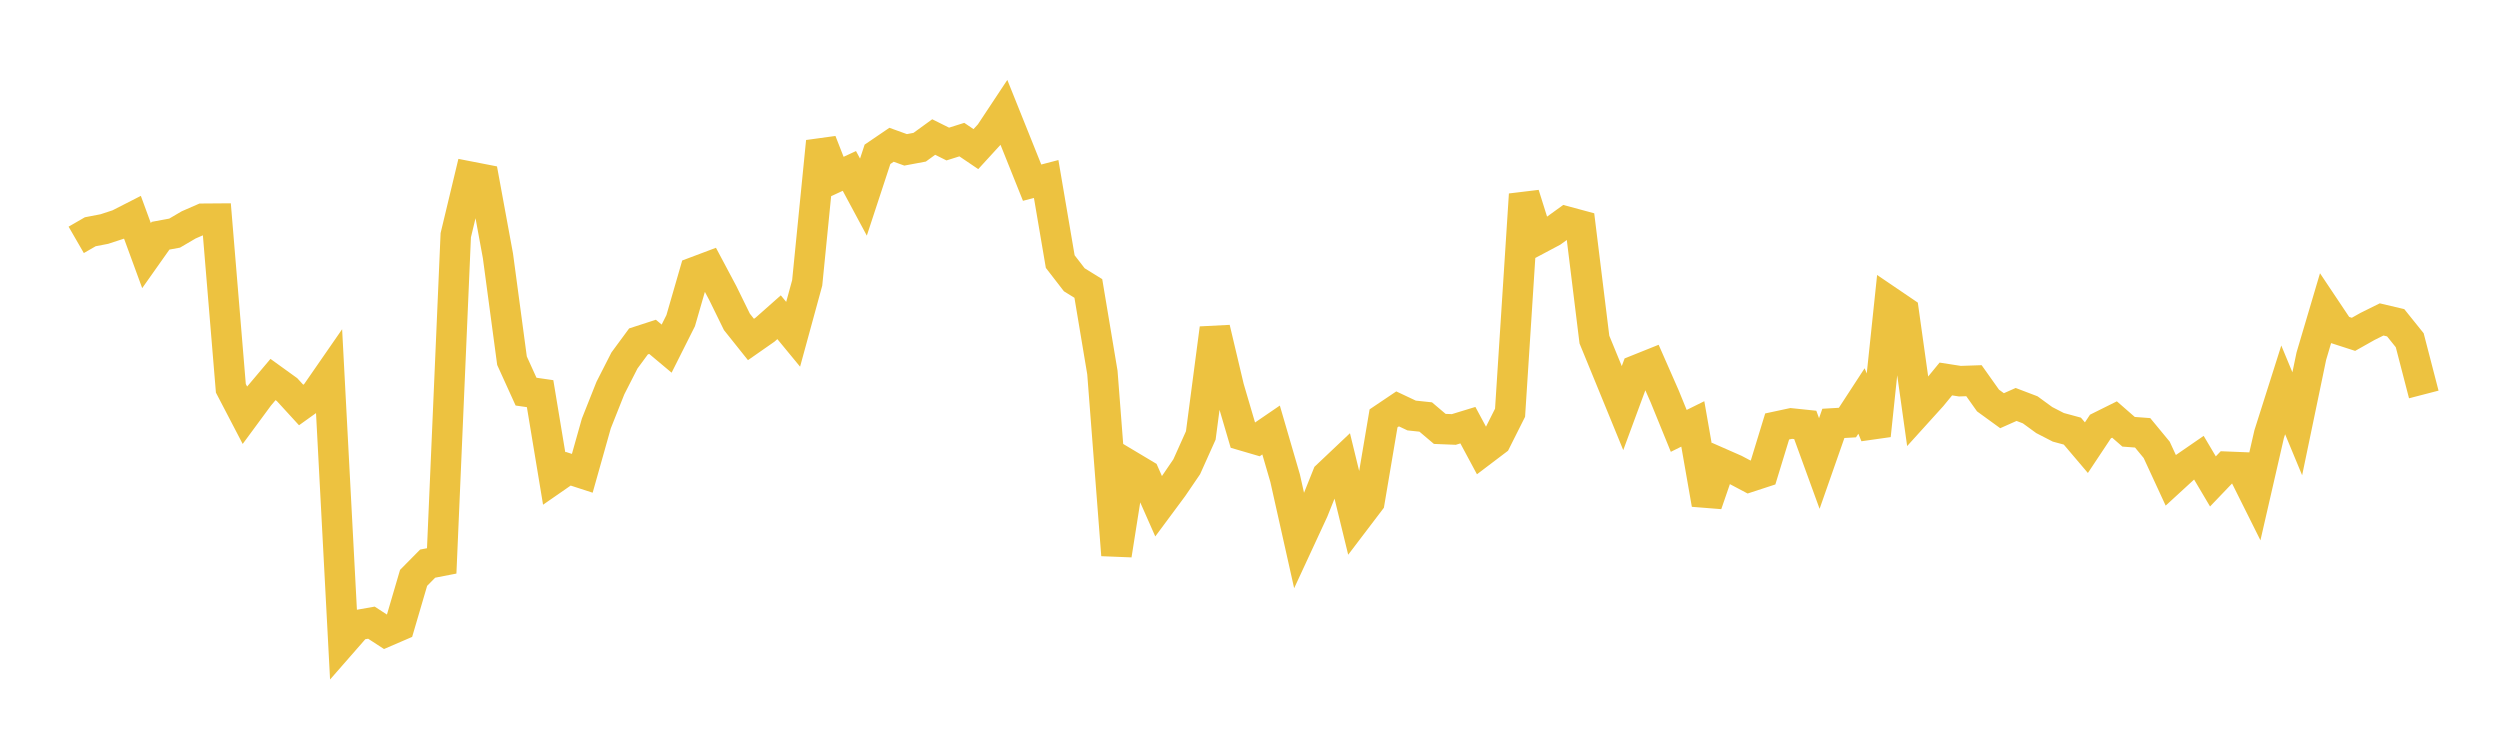<svg width="164" height="48" xmlns="http://www.w3.org/2000/svg" xmlns:xlink="http://www.w3.org/1999/xlink"><path fill="none" stroke="rgb(237,194,64)" stroke-width="2" d="M5,15.735L5.922,15.203L6.844,15.026L7.766,14.724L8.689,14.253L9.611,16.768L10.533,15.463L11.455,15.293L12.377,14.752L13.299,14.35L14.222,14.343L15.144,25.472L16.066,27.24L16.988,25.989L17.91,24.896L18.832,25.561L19.754,26.568L20.677,25.907L21.599,24.575L22.521,42.064L23.443,41.01L24.365,40.847L25.287,41.446L26.21,41.048L27.132,37.907L28.054,36.974L28.976,36.795L29.898,15.432L30.82,11.587L31.743,11.767L32.665,16.785L33.587,23.661L34.509,25.691L35.431,25.824L36.353,31.388L37.275,30.749L38.198,31.049L39.12,27.778L40.042,25.458L40.964,23.648L41.886,22.396L42.808,22.097L43.731,22.87L44.653,21.035L45.575,17.847L46.497,17.5L47.419,19.233L48.341,21.115L49.263,22.27L50.186,21.626L51.108,20.81L52.03,21.929L52.952,18.557L53.874,9.283L54.796,11.641L55.719,11.213L56.641,12.93L57.563,10.124L58.485,9.497L59.407,9.83L60.329,9.658L61.251,8.989L62.174,9.449L63.096,9.158L64.018,9.782L64.94,8.775L65.862,7.383L66.784,9.68L67.707,11.983L68.629,11.742L69.551,17.159L70.473,18.353L71.395,18.923L72.317,24.439L73.24,36.409L74.162,30.575L75.084,31.126L76.006,33.214L76.928,31.971L77.85,30.618L78.772,28.565L79.695,21.541L80.617,25.433L81.539,28.568L82.461,28.838L83.383,28.208L84.305,31.371L85.228,35.493L86.15,33.503L87.072,31.201L87.994,30.329L88.916,34.113L89.838,32.9L90.76,27.444L91.683,26.823L92.605,27.258L93.527,27.355L94.449,28.136L95.371,28.173L96.293,27.891L97.216,29.61L98.138,28.911L99.06,27.076L99.982,12.755L100.904,15.69L101.826,15.2L102.749,14.533L103.671,14.782L104.593,22.275L105.515,24.521L106.437,26.772L107.359,24.275L108.281,23.905L109.204,26.005L110.126,28.266L111.048,27.809L111.97,33.075L112.892,30.398L113.814,30.803L114.737,31.292L115.659,30.991L116.581,27.976L117.503,27.778L118.425,27.874L119.347,30.406L120.269,27.774L121.192,27.72L122.114,26.305L123.036,28.569L123.958,19.804L124.88,20.43L125.802,27.006L126.725,25.986L127.647,24.862L128.569,25.005L129.491,24.973L130.413,26.273L131.335,26.942L132.257,26.532L133.18,26.884L134.102,27.556L135.024,28.031L135.946,28.281L136.868,29.367L137.79,27.979L138.713,27.52L139.635,28.324L140.557,28.393L141.479,29.51L142.401,31.506L143.323,30.66L144.246,30.024L145.168,31.581L146.09,30.618L147.012,30.655L147.934,32.502L148.856,28.484L149.778,25.577L150.701,27.8L151.623,23.367L152.545,20.254L153.467,21.634L154.389,21.932L155.311,21.413L156.234,20.955L157.156,21.173L158.078,22.32L159,25.877"></path></svg>